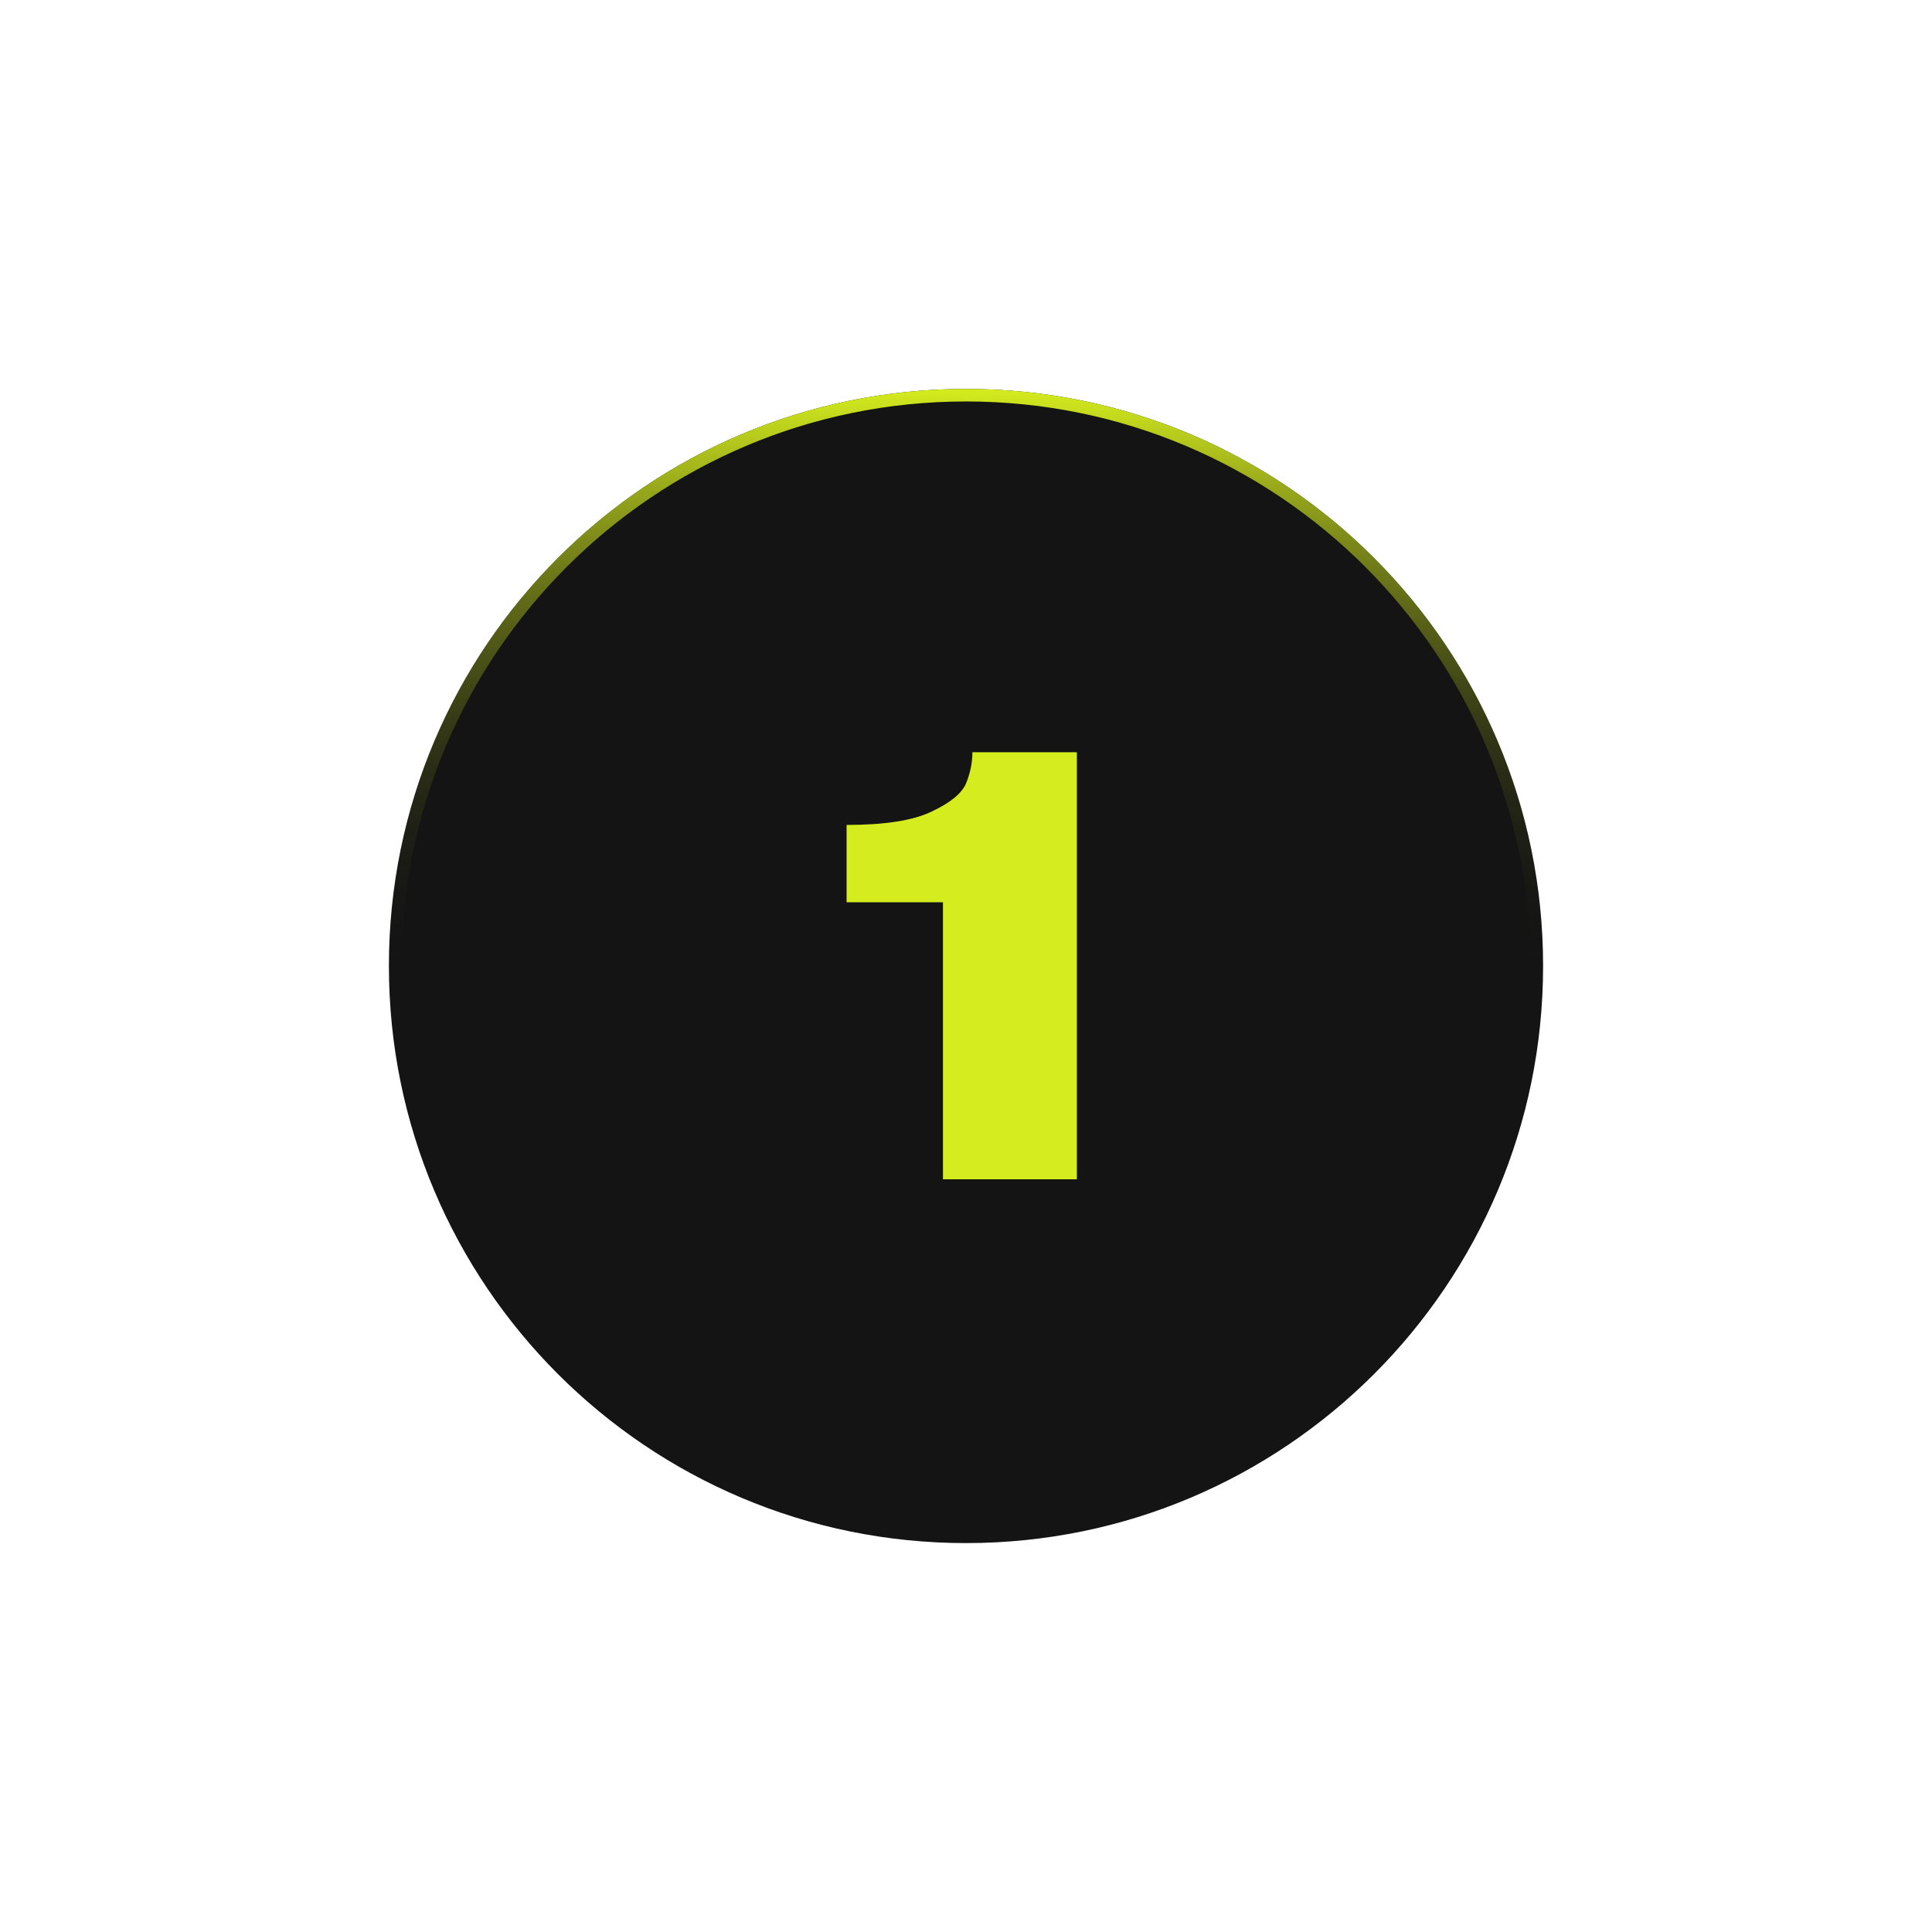 <?xml version="1.0" encoding="UTF-8"?> <svg xmlns="http://www.w3.org/2000/svg" width="154" height="154" viewBox="0 0 154 154" fill="none"><g filter="url(#filter0_d_6119_4268)"><path d="M123 103C123 77.595 102.405 57 77 57C51.595 57 31 77.595 31 103C31 128.405 51.595 149 77 149C102.405 149 123 128.405 123 103Z" fill="#141414"></path><path d="M122.5 103C122.5 77.871 102.129 57.5 77 57.5C51.871 57.5 31.5 77.871 31.5 103C31.5 128.129 51.871 148.5 77 148.5C102.129 148.5 122.5 128.129 122.5 103Z" stroke="url(#paint0_linear_6119_4268)"></path><path d="M85.836 85.96V120H75.164V97.92H67.482V91.756C70.518 91.756 72.772 91.403 74.244 90.698C75.747 89.993 76.667 89.241 77.004 88.444C77.342 87.616 77.51 86.788 77.51 85.96H85.836Z" fill="#D5ED1E"></path></g><defs><filter id="filter0_d_6119_4268" x="0.8" y="0.8" width="152.4" height="152.4" filterUnits="userSpaceOnUse" color-interpolation-filters="sRGB"><feFlood flood-opacity="0" result="BackgroundImageFix"></feFlood><feColorMatrix in="SourceAlpha" type="matrix" values="0 0 0 0 0 0 0 0 0 0 0 0 0 0 0 0 0 0 127 0" result="hardAlpha"></feColorMatrix><feOffset dy="-26"></feOffset><feGaussianBlur stdDeviation="15.1"></feGaussianBlur><feComposite in2="hardAlpha" operator="out"></feComposite><feColorMatrix type="matrix" values="0 0 0 0 0.835 0 0 0 0 0.929 0 0 0 0 0.118 0 0 0 0.08 0"></feColorMatrix><feBlend mode="normal" in2="BackgroundImageFix" result="effect1_dropShadow_6119_4268"></feBlend><feBlend mode="normal" in="SourceGraphic" in2="effect1_dropShadow_6119_4268" result="shape"></feBlend></filter><linearGradient id="paint0_linear_6119_4268" x1="77" y1="57" x2="77" y2="103" gradientUnits="userSpaceOnUse"><stop stop-color="#D5ED1E"></stop><stop offset="1" stop-color="#141414" stop-opacity="0"></stop></linearGradient></defs></svg> 
